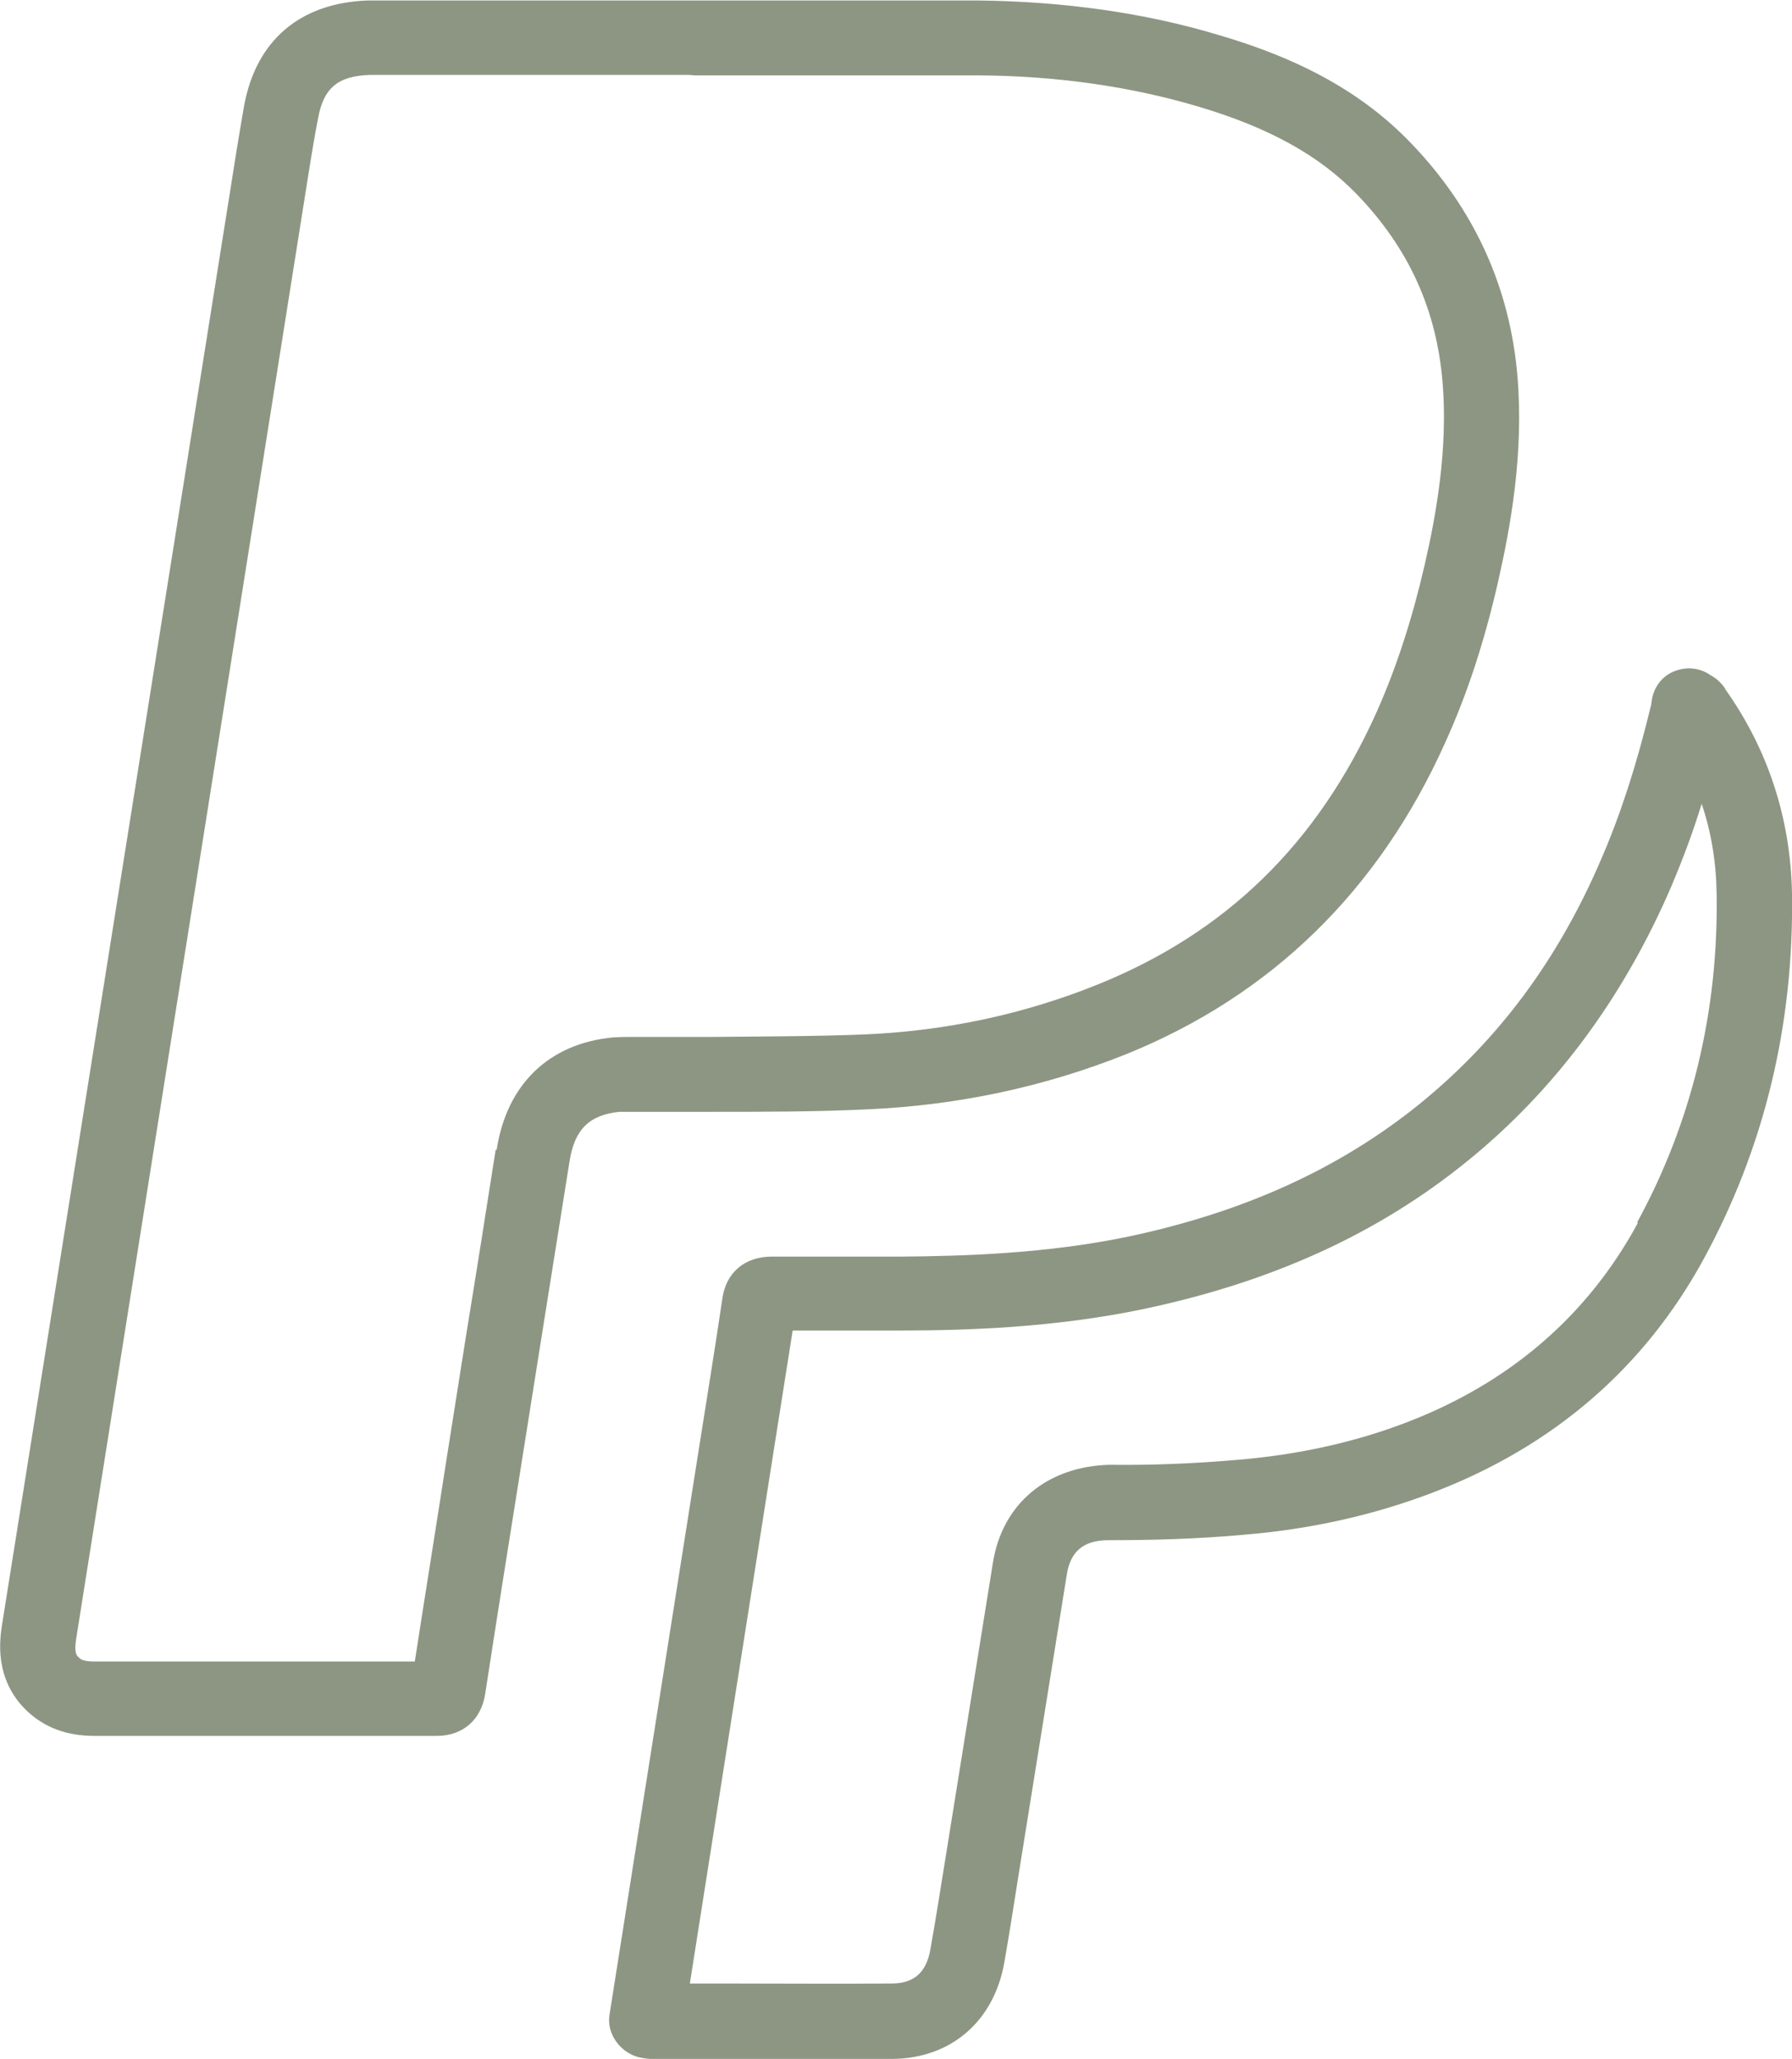 <svg xmlns="http://www.w3.org/2000/svg" id="Ebene_2" viewBox="0 0 35.9 41.24"><defs><style>.cls-1{fill:#8d9682;}</style></defs><g id="Ebene_1-2"><path class="cls-1" d="m12.69,22.27h.17c.46,0,.92,0,1.39,0,1.04,0,2.09,0,3.13-.05,1.81-.08,3.54-.45,5.17-1.1,2.92-1.18,5.07-3.28,6.4-6.24.45-.99.79-2.04,1.06-3.22.25-1.1.52-2.57.39-4.12-.15-1.79-.87-3.36-2.13-4.67-.95-.99-2.18-1.68-3.86-2.17C22.91.25,21.3.03,19.61.01c-1.32,0-2.64,0-3.95,0h-1.61s-.08,0-.12,0h-6.21c-.12,0-.24,0-.36,0-1.35.05-2.23.8-2.47,2.11-.11.63-.21,1.26-.31,1.9L.04,32.55c-.04.27-.17,1.08.5,1.72.35.33.79.5,1.35.5h0c2.29,0,4.58,0,6.86,0h0c.52,0,.89-.32.97-.84.23-1.5.47-3,.71-4.51l.4-2.52c.19-1.21.39-2.43.58-3.64.1-.64.4-.93,1-.99.09,0,.19,0,.28,0Zm-2.76.76c-.19,1.21-.38,2.42-.58,3.64l-.4,2.53c-.21,1.36-.43,2.72-.64,4.08-1.14,0-2.28,0-3.42,0-1,0-2,0-3,0h0c-.23,0-.28-.05-.31-.08-.05-.04-.1-.1-.05-.4L6.06,4.24c.1-.62.19-1.24.31-1.86.11-.62.4-.86,1.05-.88.1,0,.19,0,.29,0h6.1s.08.01.12.01h1.74c1.31,0,2.62,0,3.94,0,1.55.01,3.03.22,4.38.62,1.42.42,2.44.98,3.2,1.77,1.03,1.07,1.59,2.3,1.71,3.76.11,1.34-.13,2.66-.36,3.66-.25,1.08-.56,2.04-.96,2.94-1.18,2.63-3.01,4.42-5.59,5.46-1.46.59-3.03.93-4.67,1-1.02.04-2.04.04-3.07.05-.47,0-.93,0-1.4,0h-.14c-.14,0-.29,0-.43.01-1.28.12-2.13.94-2.33,2.25Z"></path><path class="cls-1" d="m34.56,13.79c-.11-.16-.24-.24-.3-.27-.21-.15-.49-.17-.73-.07-.24.1-.4.32-.44.58,0,0-.01.11-.02.12-.28,1.16-.6,2.15-.98,3.03-.87,2.04-2.07,3.65-3.66,4.94-1.6,1.29-3.51,2.16-5.83,2.65-1.63.34-3.29.39-4.55.4-.86,0-1.72,0-2.59,0h0c-.54,0-.92.32-.99.85-.15,1.02-.32,2.05-.48,3.07l-1.78,11.27c-.06.38.22.76.6.85.06.01.16.03.22.03h1.43c.48,0,.96,0,1.43,0,.66,0,1.32,0,1.99,0,1.17-.01,2.03-.75,2.24-1.93.1-.57.19-1.15.28-1.72l.97-6.04c.07-.47.33-.7.84-.7.84,0,1.73-.02,2.72-.11,1.34-.11,2.62-.4,3.79-.85,2.4-.92,4.22-2.49,5.41-4.67,1.22-2.24,1.81-4.7,1.77-7.33-.03-1.5-.48-2.88-1.34-4.09Zm-1.75,10.71c-1.01,1.86-2.57,3.2-4.63,3.99-1.04.4-2.18.65-3.38.75-.93.08-1.76.11-2.57.1-1.23.03-2.15.76-2.34,1.97l-.97,6.04c-.09.56-.18,1.13-.28,1.69-.08.47-.33.69-.78.69-1.13.01-2.26,0-3.4,0h-.64s1.64-10.42,1.64-10.42c.14-.88.28-1.77.42-2.66.72,0,1.45,0,2.18,0,1.33,0,3.08-.06,4.85-.43,2.56-.54,4.68-1.5,6.47-2.95,1.76-1.42,3.14-3.28,4.1-5.51.22-.52.43-1.07.61-1.66.19.56.29,1.16.3,1.79.04,2.37-.5,4.59-1.59,6.59Z"></path></g></svg>